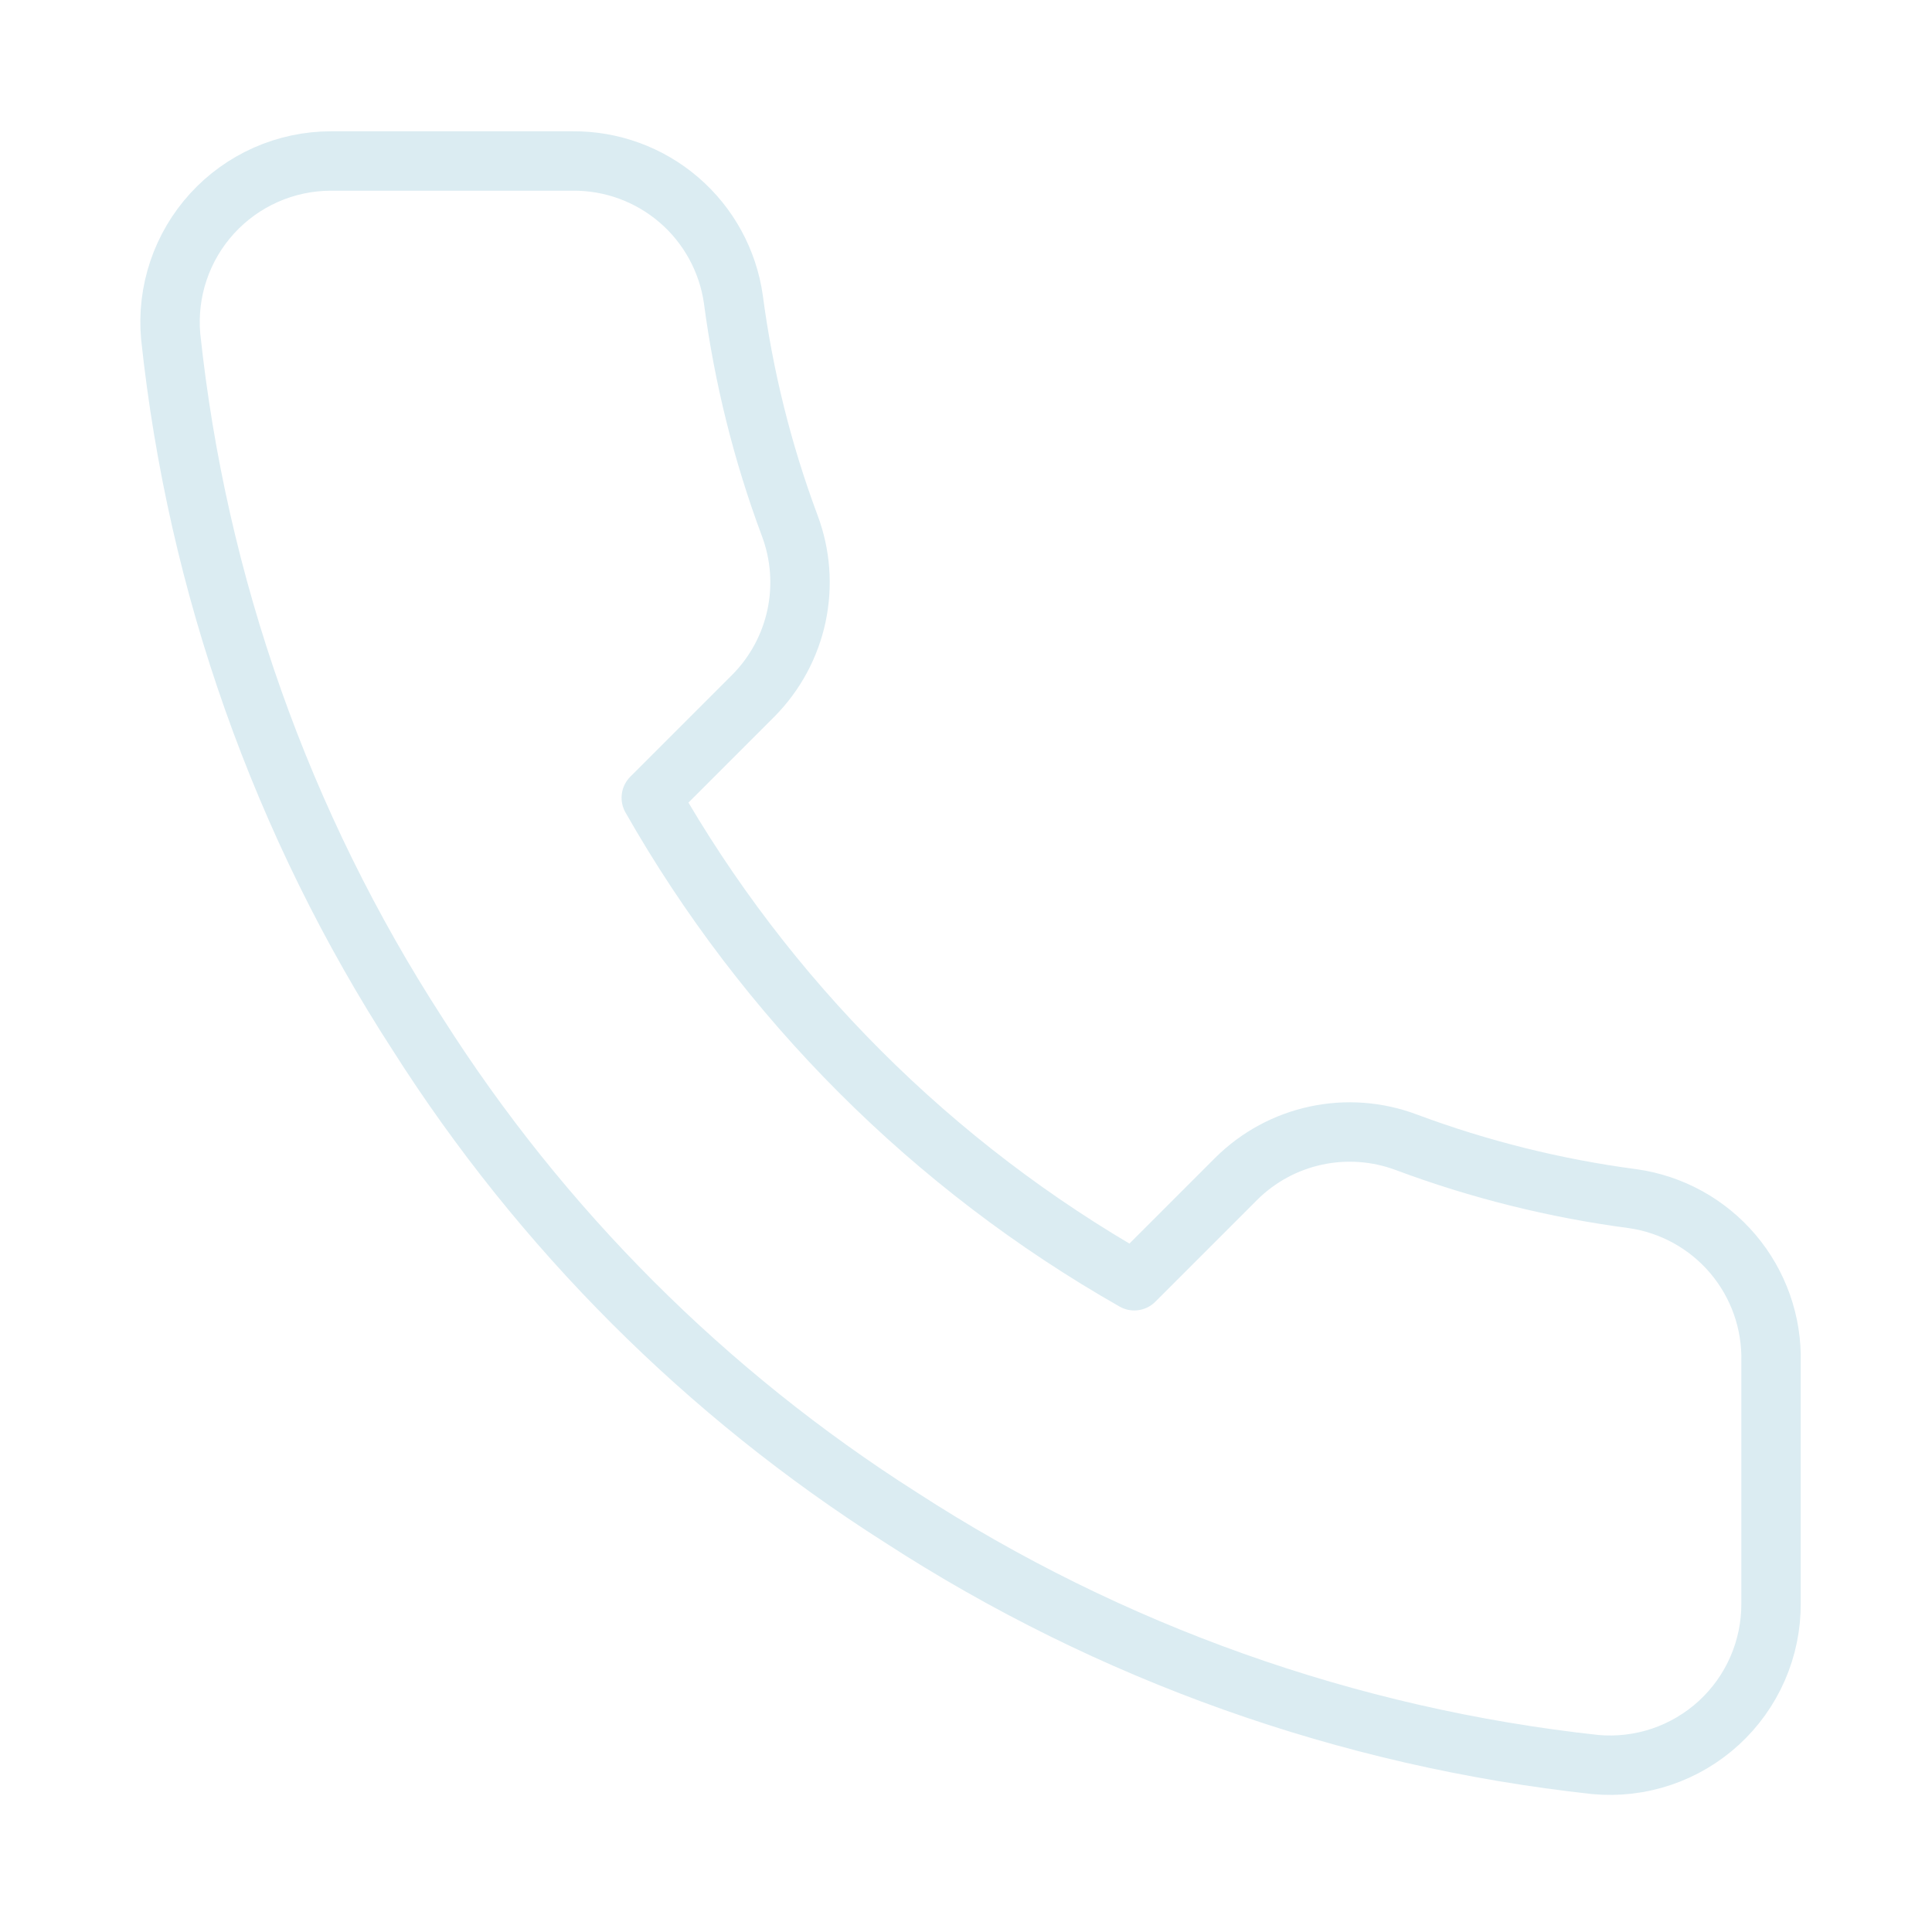 <svg width="813" height="813" viewBox="0 0 813 813" fill="none" xmlns="http://www.w3.org/2000/svg">
<path d="M745.264 573.165V674.79C745.305 684.224 743.37 693.56 739.59 702.205C735.813 710.85 730.268 718.611 723.316 724.986C716.365 731.365 708.157 736.222 699.221 739.244C690.282 742.265 680.813 743.387 671.417 742.54C567.18 731.212 467.049 695.593 379.075 638.544C297.228 586.532 227.836 517.139 175.826 435.294C118.576 346.921 82.949 246.304 71.83 141.596C70.983 132.229 72.097 122.788 75.099 113.874C78.101 104.96 82.926 96.769 89.267 89.823C95.609 82.876 103.327 77.326 111.931 73.526C120.534 69.725 129.835 67.758 139.241 67.749H240.866C257.306 67.587 273.243 73.409 285.708 84.129C298.173 94.849 306.315 109.735 308.616 126.014C312.905 158.536 320.86 190.469 332.328 221.203C336.886 233.328 337.872 246.505 335.171 259.173C332.469 271.841 326.192 283.469 317.085 292.679L274.063 335.7C322.286 420.507 392.507 490.727 477.313 538.951L520.334 495.93C529.545 486.821 541.174 480.544 553.84 477.844C566.509 475.141 579.686 476.127 591.81 480.686C622.545 492.153 654.479 500.11 686.999 504.399C703.456 506.719 718.482 515.008 729.228 527.688C739.969 540.367 745.677 556.553 745.264 573.165Z" stroke="#DBECF2" stroke-width="25" stroke-linecap="round" stroke-linejoin="round"/>
</svg>
